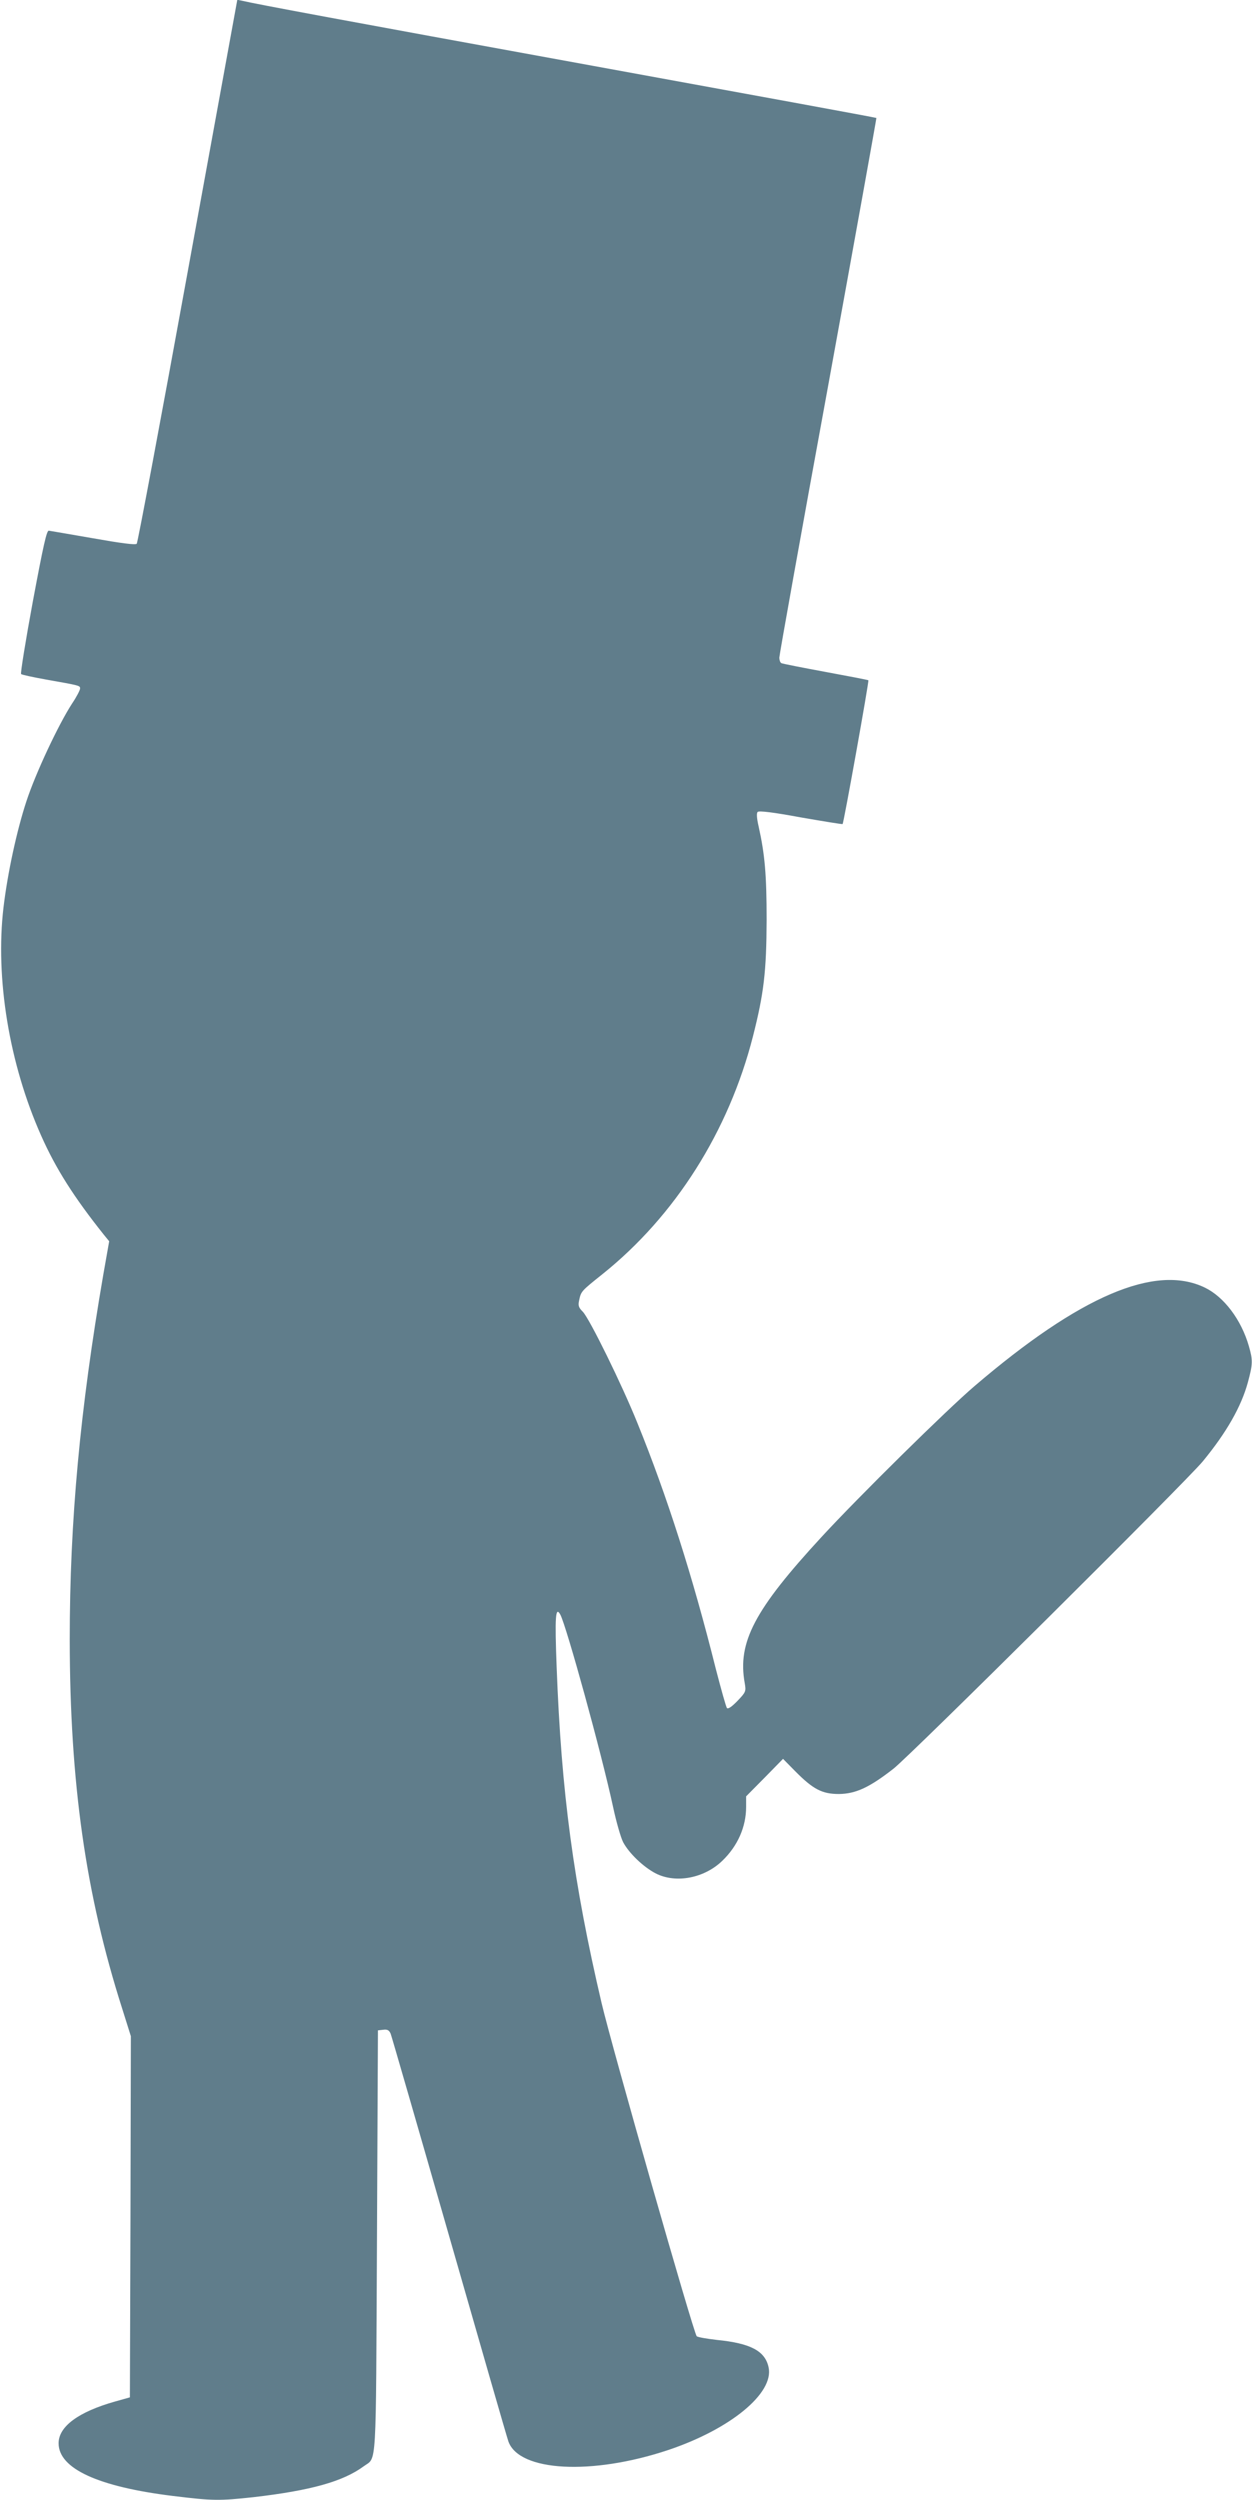 <?xml version="1.0" standalone="no"?>
<!DOCTYPE svg PUBLIC "-//W3C//DTD SVG 20010904//EN"
 "http://www.w3.org/TR/2001/REC-SVG-20010904/DTD/svg10.dtd">
<svg version="1.0" xmlns="http://www.w3.org/2000/svg"
 width="641pt" height="1280pt" viewBox="0 0 641 1280"
 preserveAspectRatio="xMidYMid meet">
<g transform="translate(0,1280) scale(0.1,-0.1)"
fill="#607d8b" stroke="none">
<path d="M962 11414 c-139 -764 -257 -1393 -262 -1398 -7 -7 -82 3 -223 28
-116 20 -219 38 -227 39 -11 2 -28 -74 -82 -363 -37 -200 -64 -368 -60 -371 4
-4 61 -16 127 -28 175 -31 175 -31 175 -46 0 -8 -18 -43 -41 -77 -70 -108
-187 -357 -234 -501 -49 -149 -96 -366 -117 -542 -43 -363 29 -802 193 -1170
75 -169 168 -315 321 -507 l27 -33 -30 -170 c-119 -691 -172 -1260 -172 -1870
1 -733 81 -1302 269 -1890 l44 -140 -2 -925 -3 -924 -75 -21 c-188 -53 -290
-128 -290 -214 0 -130 203 -223 587 -270 206 -25 234 -25 411 -6 293 34 458
80 564 158 68 50 62 -42 68 1152 l5 1080 27 3 c21 3 30 -2 38 -20 5 -13 140
-480 300 -1038 160 -558 296 -1031 303 -1050 55 -154 427 -174 817 -44 320
107 544 292 515 424 -18 84 -93 123 -264 140 -52 6 -99 14 -104 19 -16 16
-435 1484 -487 1706 -144 616 -206 1078 -230 1719 -10 261 -6 315 19 269 32
-62 210 -706 270 -985 16 -75 39 -155 51 -179 30 -57 104 -128 168 -161 103
-52 248 -24 340 65 79 76 122 174 122 276 l0 54 95 96 94 96 62 -63 c92 -93
138 -117 224 -117 86 1 156 33 280 130 89 70 1497 1469 1583 1573 121 147 197
280 231 405 25 93 26 112 5 185 -39 136 -128 253 -226 300 -253 122 -639 -43
-1178 -504 -142 -121 -593 -566 -782 -771 -346 -375 -433 -541 -395 -751 7
-41 6 -45 -37 -90 -29 -30 -48 -43 -54 -37 -5 6 -30 96 -57 200 -119 476 -250
886 -401 1258 -80 199 -246 536 -280 571 -21 21 -25 31 -19 58 10 47 10 47
120 135 372 298 646 731 770 1217 56 220 69 332 70 596 0 231 -9 335 -41 479
-10 43 -11 68 -5 74 7 7 81 -2 221 -28 116 -20 212 -36 214 -34 6 6 136 732
132 736 -1 2 -101 21 -220 43 -119 22 -221 42 -226 45 -6 4 -10 16 -10 28 0
13 112 639 250 1392 137 753 248 1370 247 1371 -1 2 -657 122 -1457 268 -1311
239 -1713 314 -1790 332 l-25 5 -253 -1387z"/>
</g>
</svg>
